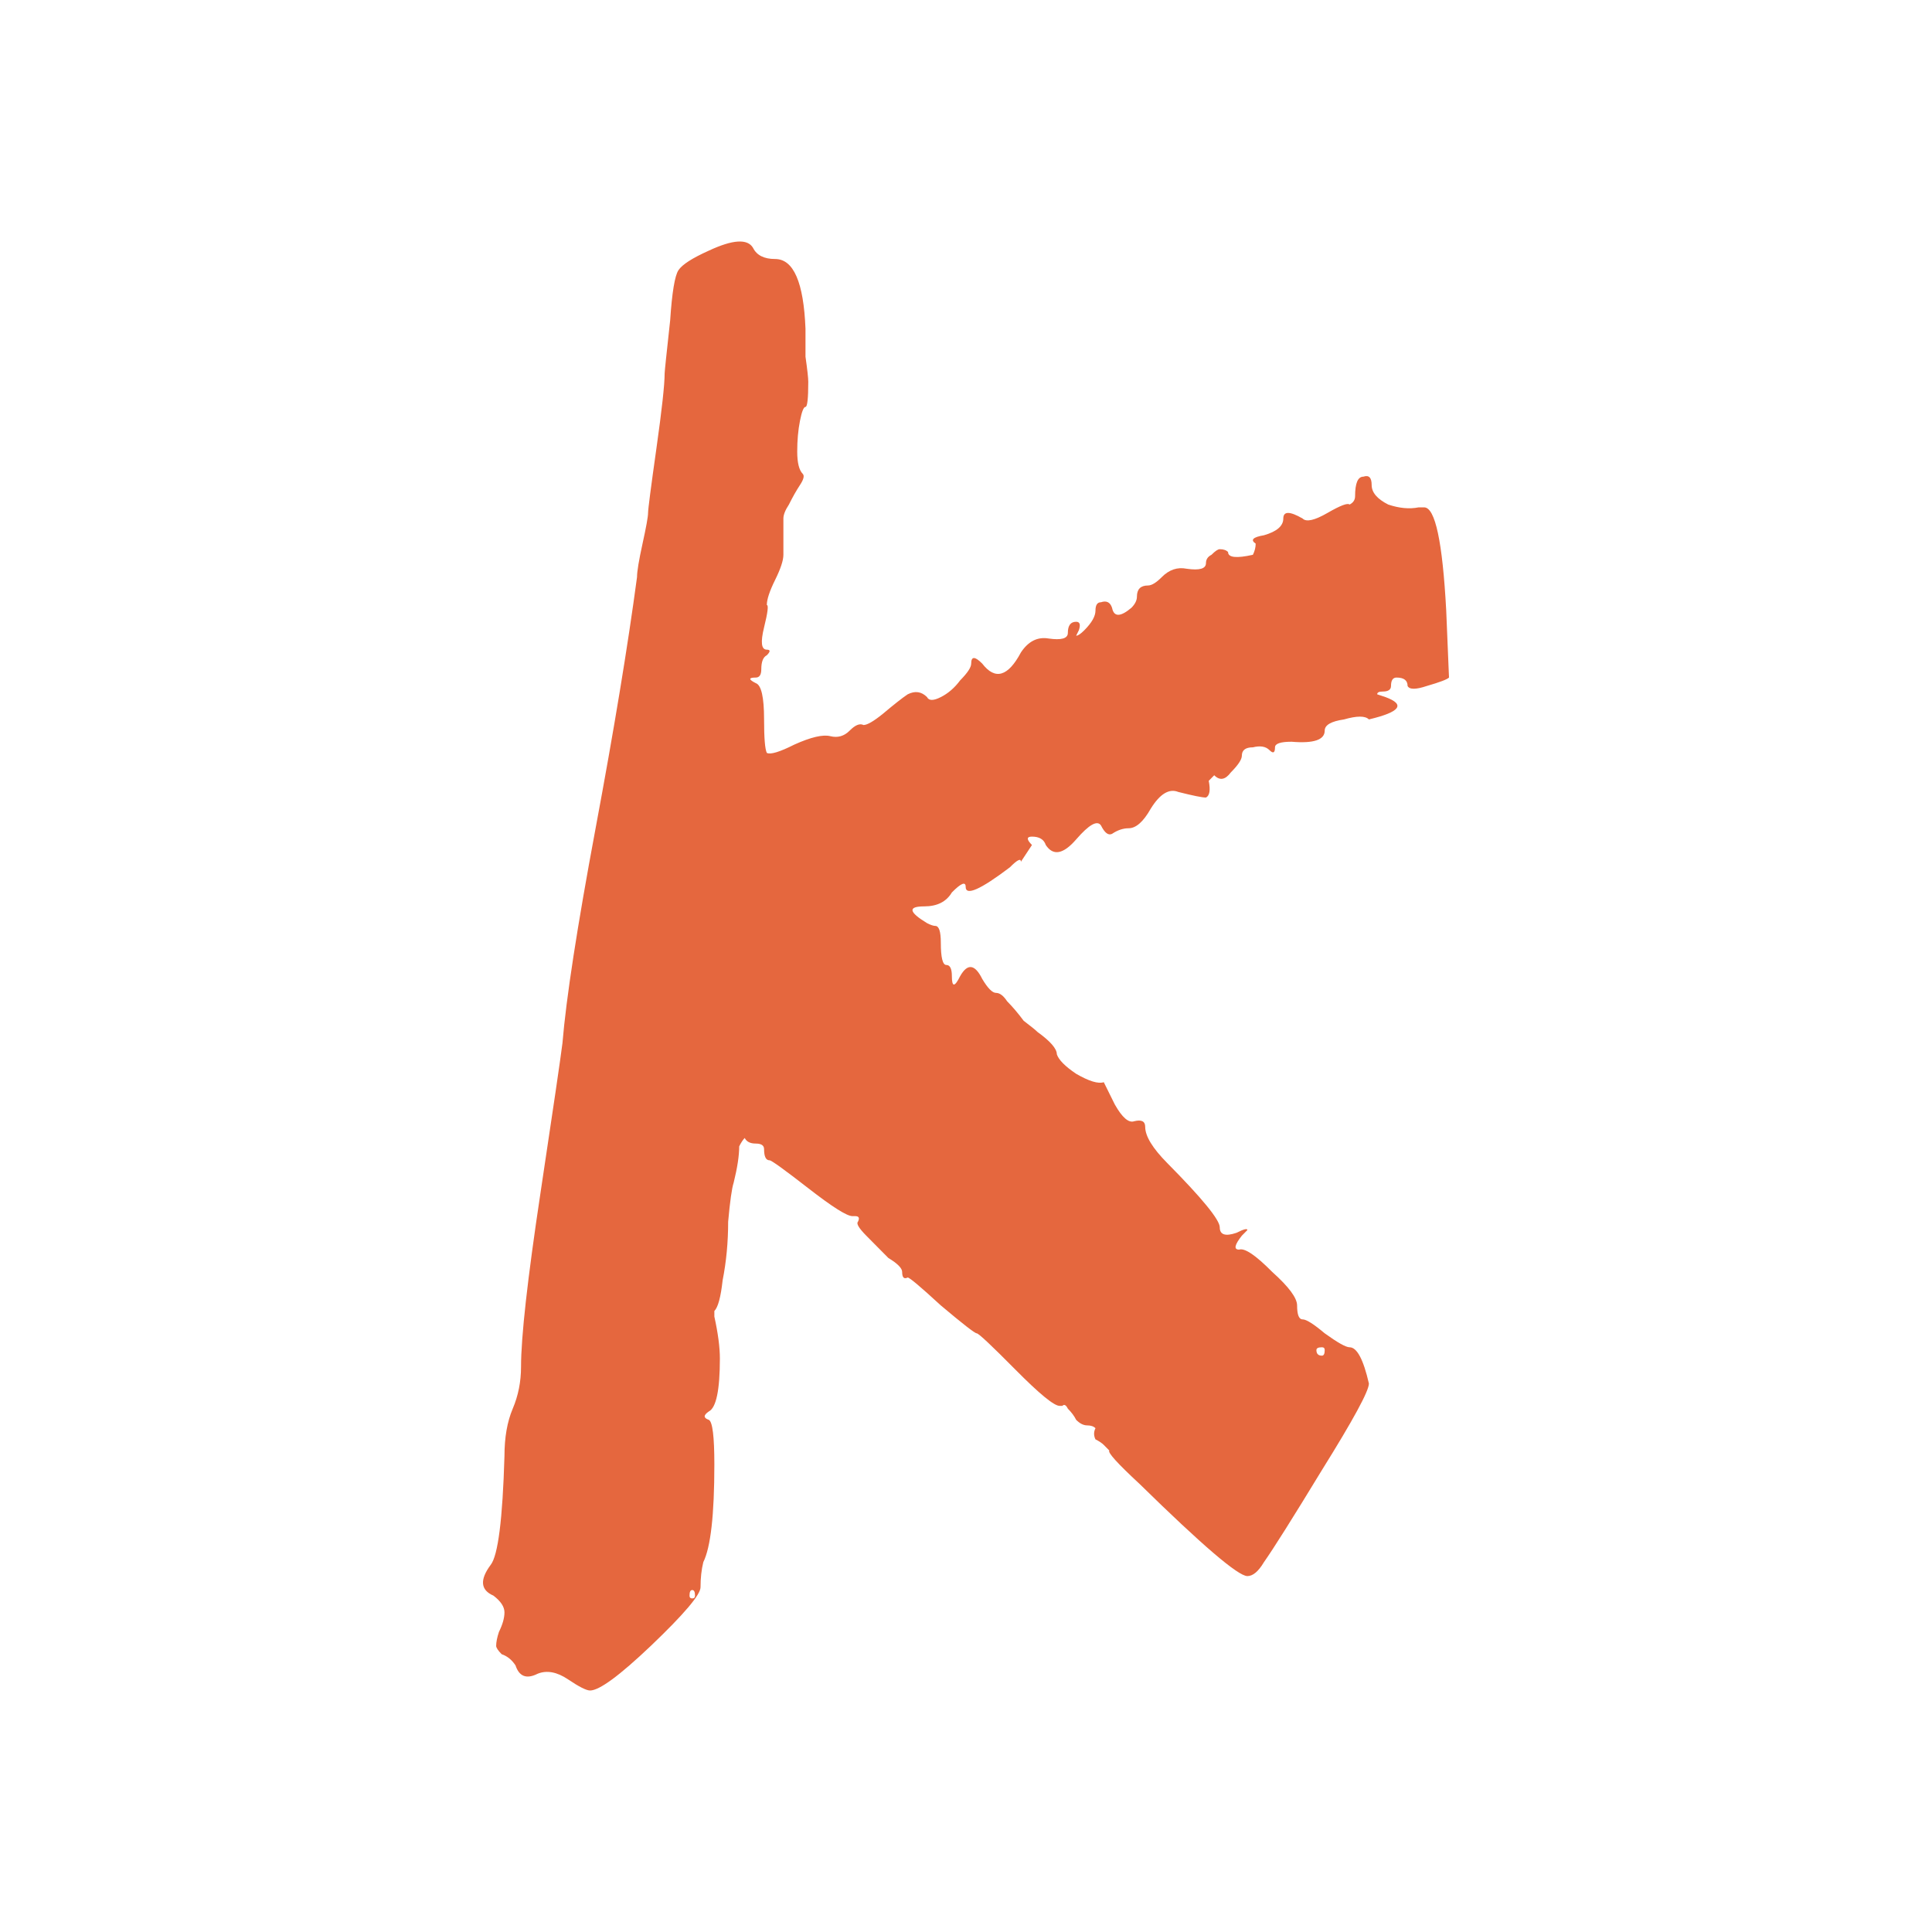 <svg width="64" height="64" viewBox="0 0 64 64" fill="none" xmlns="http://www.w3.org/2000/svg">
<path d="M23.023 52.857C23.023 52.734 22.993 52.672 22.932 52.672C22.871 52.672 22.841 52.734 22.841 52.857C22.841 52.919 22.871 52.95 22.932 52.95C22.993 52.95 23.023 52.919 23.023 52.857ZM43.883 44.723C43.883 44.661 43.852 44.63 43.791 44.63C43.669 44.63 43.608 44.661 43.608 44.723C43.608 44.846 43.669 44.908 43.791 44.908C43.852 44.908 43.883 44.846 43.883 44.723ZM16.711 48.235C16.711 47.619 16.802 47.095 16.985 46.664C17.168 46.233 17.26 45.77 17.26 45.277C17.26 44.291 17.473 42.381 17.9 39.546C18.327 36.712 18.571 35.048 18.632 34.555C18.754 33.076 19.12 30.703 19.73 27.437C20.34 24.171 20.797 21.398 21.102 19.118C21.102 18.933 21.163 18.563 21.285 18.008C21.407 17.454 21.468 17.115 21.468 16.992C21.468 16.868 21.56 16.16 21.743 14.866C21.926 13.571 22.017 12.739 22.017 12.37C22.017 12.308 22.078 11.723 22.2 10.613C22.261 9.689 22.353 9.134 22.475 8.95C22.597 8.765 22.932 8.549 23.481 8.303C24.274 7.933 24.762 7.902 24.945 8.21C25.067 8.457 25.311 8.58 25.677 8.58C26.287 8.58 26.622 9.35 26.683 10.891C26.683 11.076 26.683 11.384 26.683 11.815C26.744 12.246 26.775 12.524 26.775 12.647C26.775 13.202 26.744 13.479 26.683 13.479C26.622 13.479 26.561 13.633 26.5 13.941C26.439 14.249 26.409 14.588 26.409 14.958C26.409 15.328 26.47 15.574 26.592 15.697C26.653 15.759 26.622 15.882 26.5 16.067C26.378 16.252 26.256 16.468 26.134 16.714C26.012 16.899 25.951 17.053 25.951 17.177V18.378C25.951 18.563 25.86 18.84 25.677 19.21C25.494 19.58 25.402 19.857 25.402 20.042C25.463 20.042 25.433 20.288 25.311 20.782C25.189 21.274 25.219 21.521 25.402 21.521C25.524 21.521 25.524 21.583 25.402 21.706C25.28 21.767 25.219 21.922 25.219 22.168C25.219 22.353 25.158 22.445 25.036 22.445C24.792 22.445 24.792 22.507 25.036 22.63C25.219 22.692 25.311 23.092 25.311 23.832C25.311 24.448 25.341 24.818 25.402 24.941C25.524 25.003 25.829 24.91 26.317 24.664C26.866 24.417 27.262 24.325 27.506 24.387C27.75 24.448 27.964 24.387 28.147 24.202C28.33 24.017 28.482 23.955 28.604 24.017C28.726 24.017 28.94 23.894 29.245 23.647C29.611 23.339 29.885 23.123 30.068 23C30.312 22.877 30.526 22.908 30.709 23.092C30.77 23.216 30.922 23.216 31.166 23.092C31.41 22.969 31.623 22.784 31.806 22.538C32.05 22.291 32.172 22.106 32.172 21.983C32.172 21.737 32.294 21.737 32.538 21.983C32.965 22.538 33.392 22.415 33.819 21.613C34.063 21.244 34.368 21.09 34.734 21.151C35.161 21.213 35.374 21.151 35.374 20.966C35.374 20.72 35.466 20.597 35.649 20.597C35.771 20.597 35.801 20.689 35.74 20.874C35.679 20.997 35.649 21.059 35.649 21.059C35.71 21.059 35.801 20.997 35.923 20.874C36.167 20.628 36.289 20.412 36.289 20.227C36.289 20.042 36.35 19.95 36.472 19.95C36.655 19.888 36.777 19.95 36.838 20.134C36.899 20.443 37.113 20.443 37.479 20.134C37.601 20.011 37.662 19.888 37.662 19.765C37.662 19.518 37.784 19.395 38.028 19.395C38.15 19.395 38.302 19.302 38.485 19.118C38.729 18.871 39.004 18.779 39.309 18.84C39.736 18.902 39.949 18.84 39.949 18.655C39.949 18.532 40.01 18.44 40.132 18.378C40.254 18.255 40.345 18.193 40.406 18.193C40.528 18.193 40.62 18.224 40.681 18.286C40.681 18.471 40.955 18.501 41.504 18.378C41.565 18.255 41.596 18.132 41.596 18.008C41.413 17.885 41.504 17.793 41.87 17.731C42.297 17.608 42.511 17.423 42.511 17.177C42.511 16.93 42.724 16.93 43.151 17.177C43.273 17.3 43.547 17.238 43.974 16.992C44.401 16.745 44.645 16.653 44.706 16.714C44.828 16.653 44.889 16.56 44.889 16.437C44.889 16.006 44.981 15.79 45.164 15.79C45.347 15.728 45.438 15.821 45.438 16.067C45.438 16.314 45.621 16.529 45.987 16.714C46.353 16.837 46.689 16.868 46.994 16.807H47.177C47.543 16.807 47.786 17.947 47.908 20.227L48 22.445C47.939 22.507 47.695 22.599 47.268 22.723C46.902 22.846 46.689 22.846 46.628 22.723C46.628 22.538 46.506 22.445 46.262 22.445C46.14 22.445 46.079 22.538 46.079 22.723C46.079 22.846 45.987 22.908 45.804 22.908C45.682 22.908 45.621 22.938 45.621 23C45.621 23 45.713 23.031 45.896 23.092C46.567 23.339 46.384 23.585 45.347 23.832C45.225 23.709 44.95 23.709 44.523 23.832C44.096 23.894 43.883 24.017 43.883 24.202C43.883 24.51 43.517 24.633 42.785 24.571C42.419 24.571 42.236 24.633 42.236 24.756C42.236 24.941 42.175 24.972 42.053 24.849C41.931 24.726 41.748 24.695 41.504 24.756C41.26 24.756 41.138 24.849 41.138 25.034C41.138 25.157 41.016 25.342 40.772 25.588C40.589 25.835 40.406 25.866 40.223 25.681C40.102 25.804 40.041 25.866 40.041 25.866C40.102 26.174 40.071 26.358 39.949 26.42C39.827 26.42 39.522 26.358 39.034 26.235C38.729 26.112 38.424 26.297 38.119 26.79C37.875 27.221 37.631 27.437 37.387 27.437C37.204 27.437 37.021 27.499 36.838 27.622C36.716 27.683 36.594 27.591 36.472 27.345C36.35 27.16 36.076 27.314 35.649 27.807C35.222 28.3 34.887 28.361 34.643 27.992C34.582 27.807 34.429 27.714 34.185 27.714C34.002 27.714 34.002 27.807 34.185 27.992L33.819 28.546C33.819 28.423 33.697 28.485 33.453 28.731C32.477 29.471 31.989 29.686 31.989 29.378C31.989 29.193 31.837 29.255 31.532 29.563C31.349 29.871 31.044 30.025 30.617 30.025C30.068 30.025 30.099 30.21 30.709 30.58C30.831 30.642 30.922 30.672 30.983 30.672C31.105 30.672 31.166 30.857 31.166 31.227C31.166 31.72 31.227 31.966 31.349 31.966C31.471 31.966 31.532 32.09 31.532 32.336C31.532 32.706 31.623 32.706 31.806 32.336C32.05 31.905 32.294 31.936 32.538 32.429C32.721 32.737 32.874 32.891 32.996 32.891C33.118 32.891 33.24 32.983 33.362 33.168C33.545 33.353 33.728 33.569 33.911 33.815C34.155 34 34.307 34.123 34.368 34.185C34.795 34.493 35.009 34.739 35.009 34.924C35.07 35.109 35.283 35.325 35.649 35.571C36.076 35.818 36.381 35.91 36.564 35.849L36.93 36.588C37.174 37.02 37.387 37.205 37.57 37.143C37.814 37.081 37.936 37.143 37.936 37.328C37.936 37.636 38.18 38.036 38.668 38.529C39.827 39.7 40.406 40.409 40.406 40.656C40.406 40.902 40.589 40.964 40.955 40.84C41.199 40.717 41.321 40.686 41.321 40.748C41.321 40.748 41.26 40.809 41.138 40.933C40.894 41.241 40.864 41.395 41.047 41.395C41.23 41.333 41.596 41.58 42.145 42.135C42.694 42.627 42.968 42.997 42.968 43.244C42.968 43.552 43.029 43.706 43.151 43.706C43.273 43.706 43.517 43.86 43.883 44.168C44.31 44.476 44.584 44.63 44.706 44.63C44.95 44.63 45.164 45.031 45.347 45.832C45.347 46.078 44.828 47.034 43.791 48.697C42.816 50.3 42.175 51.316 41.87 51.748C41.687 52.056 41.504 52.21 41.321 52.21C41.016 52.21 39.827 51.193 37.753 49.16C37.021 48.482 36.686 48.112 36.747 48.05L36.564 47.865C36.503 47.804 36.411 47.742 36.289 47.681C36.228 47.557 36.228 47.434 36.289 47.311C36.228 47.249 36.137 47.218 36.015 47.218C35.893 47.218 35.771 47.157 35.649 47.034C35.588 46.91 35.496 46.787 35.374 46.664C35.313 46.541 35.252 46.51 35.192 46.571H35.1C34.917 46.571 34.429 46.171 33.636 45.37C32.843 44.569 32.416 44.168 32.355 44.168C32.294 44.168 31.898 43.86 31.166 43.244C30.495 42.627 30.129 42.319 30.068 42.319C29.946 42.381 29.885 42.319 29.885 42.135C29.885 42.011 29.733 41.857 29.428 41.672C29.184 41.426 28.94 41.179 28.696 40.933C28.452 40.686 28.36 40.532 28.421 40.471C28.482 40.347 28.452 40.286 28.33 40.286H28.238C28.055 40.286 27.567 39.978 26.775 39.361C25.982 38.745 25.555 38.437 25.494 38.437C25.372 38.437 25.311 38.314 25.311 38.067C25.311 37.944 25.219 37.882 25.036 37.882C24.853 37.882 24.731 37.821 24.67 37.697C24.609 37.759 24.548 37.852 24.487 37.975C24.487 38.283 24.426 38.684 24.304 39.176C24.243 39.361 24.182 39.793 24.121 40.471C24.121 41.148 24.06 41.795 23.938 42.412C23.877 42.966 23.786 43.305 23.664 43.429C23.664 43.49 23.664 43.552 23.664 43.613C23.786 44.168 23.847 44.63 23.847 45C23.847 46.048 23.725 46.633 23.481 46.756C23.298 46.88 23.298 46.972 23.481 47.034C23.603 47.095 23.664 47.588 23.664 48.513C23.664 50.176 23.542 51.255 23.298 51.748C23.237 51.994 23.206 52.272 23.206 52.58C23.206 52.826 22.658 53.473 21.56 54.521C20.523 55.507 19.852 56 19.547 56C19.425 56 19.181 55.877 18.815 55.63C18.449 55.384 18.114 55.322 17.809 55.445C17.443 55.63 17.199 55.538 17.077 55.168C16.955 54.983 16.802 54.86 16.619 54.798C16.497 54.675 16.436 54.583 16.436 54.521C16.436 54.398 16.467 54.244 16.528 54.059C16.65 53.812 16.711 53.597 16.711 53.412C16.711 53.227 16.589 53.042 16.345 52.857C15.918 52.672 15.887 52.333 16.253 51.84C16.497 51.532 16.65 50.331 16.711 48.235Z" fill="#E5673E"/>
</svg>
